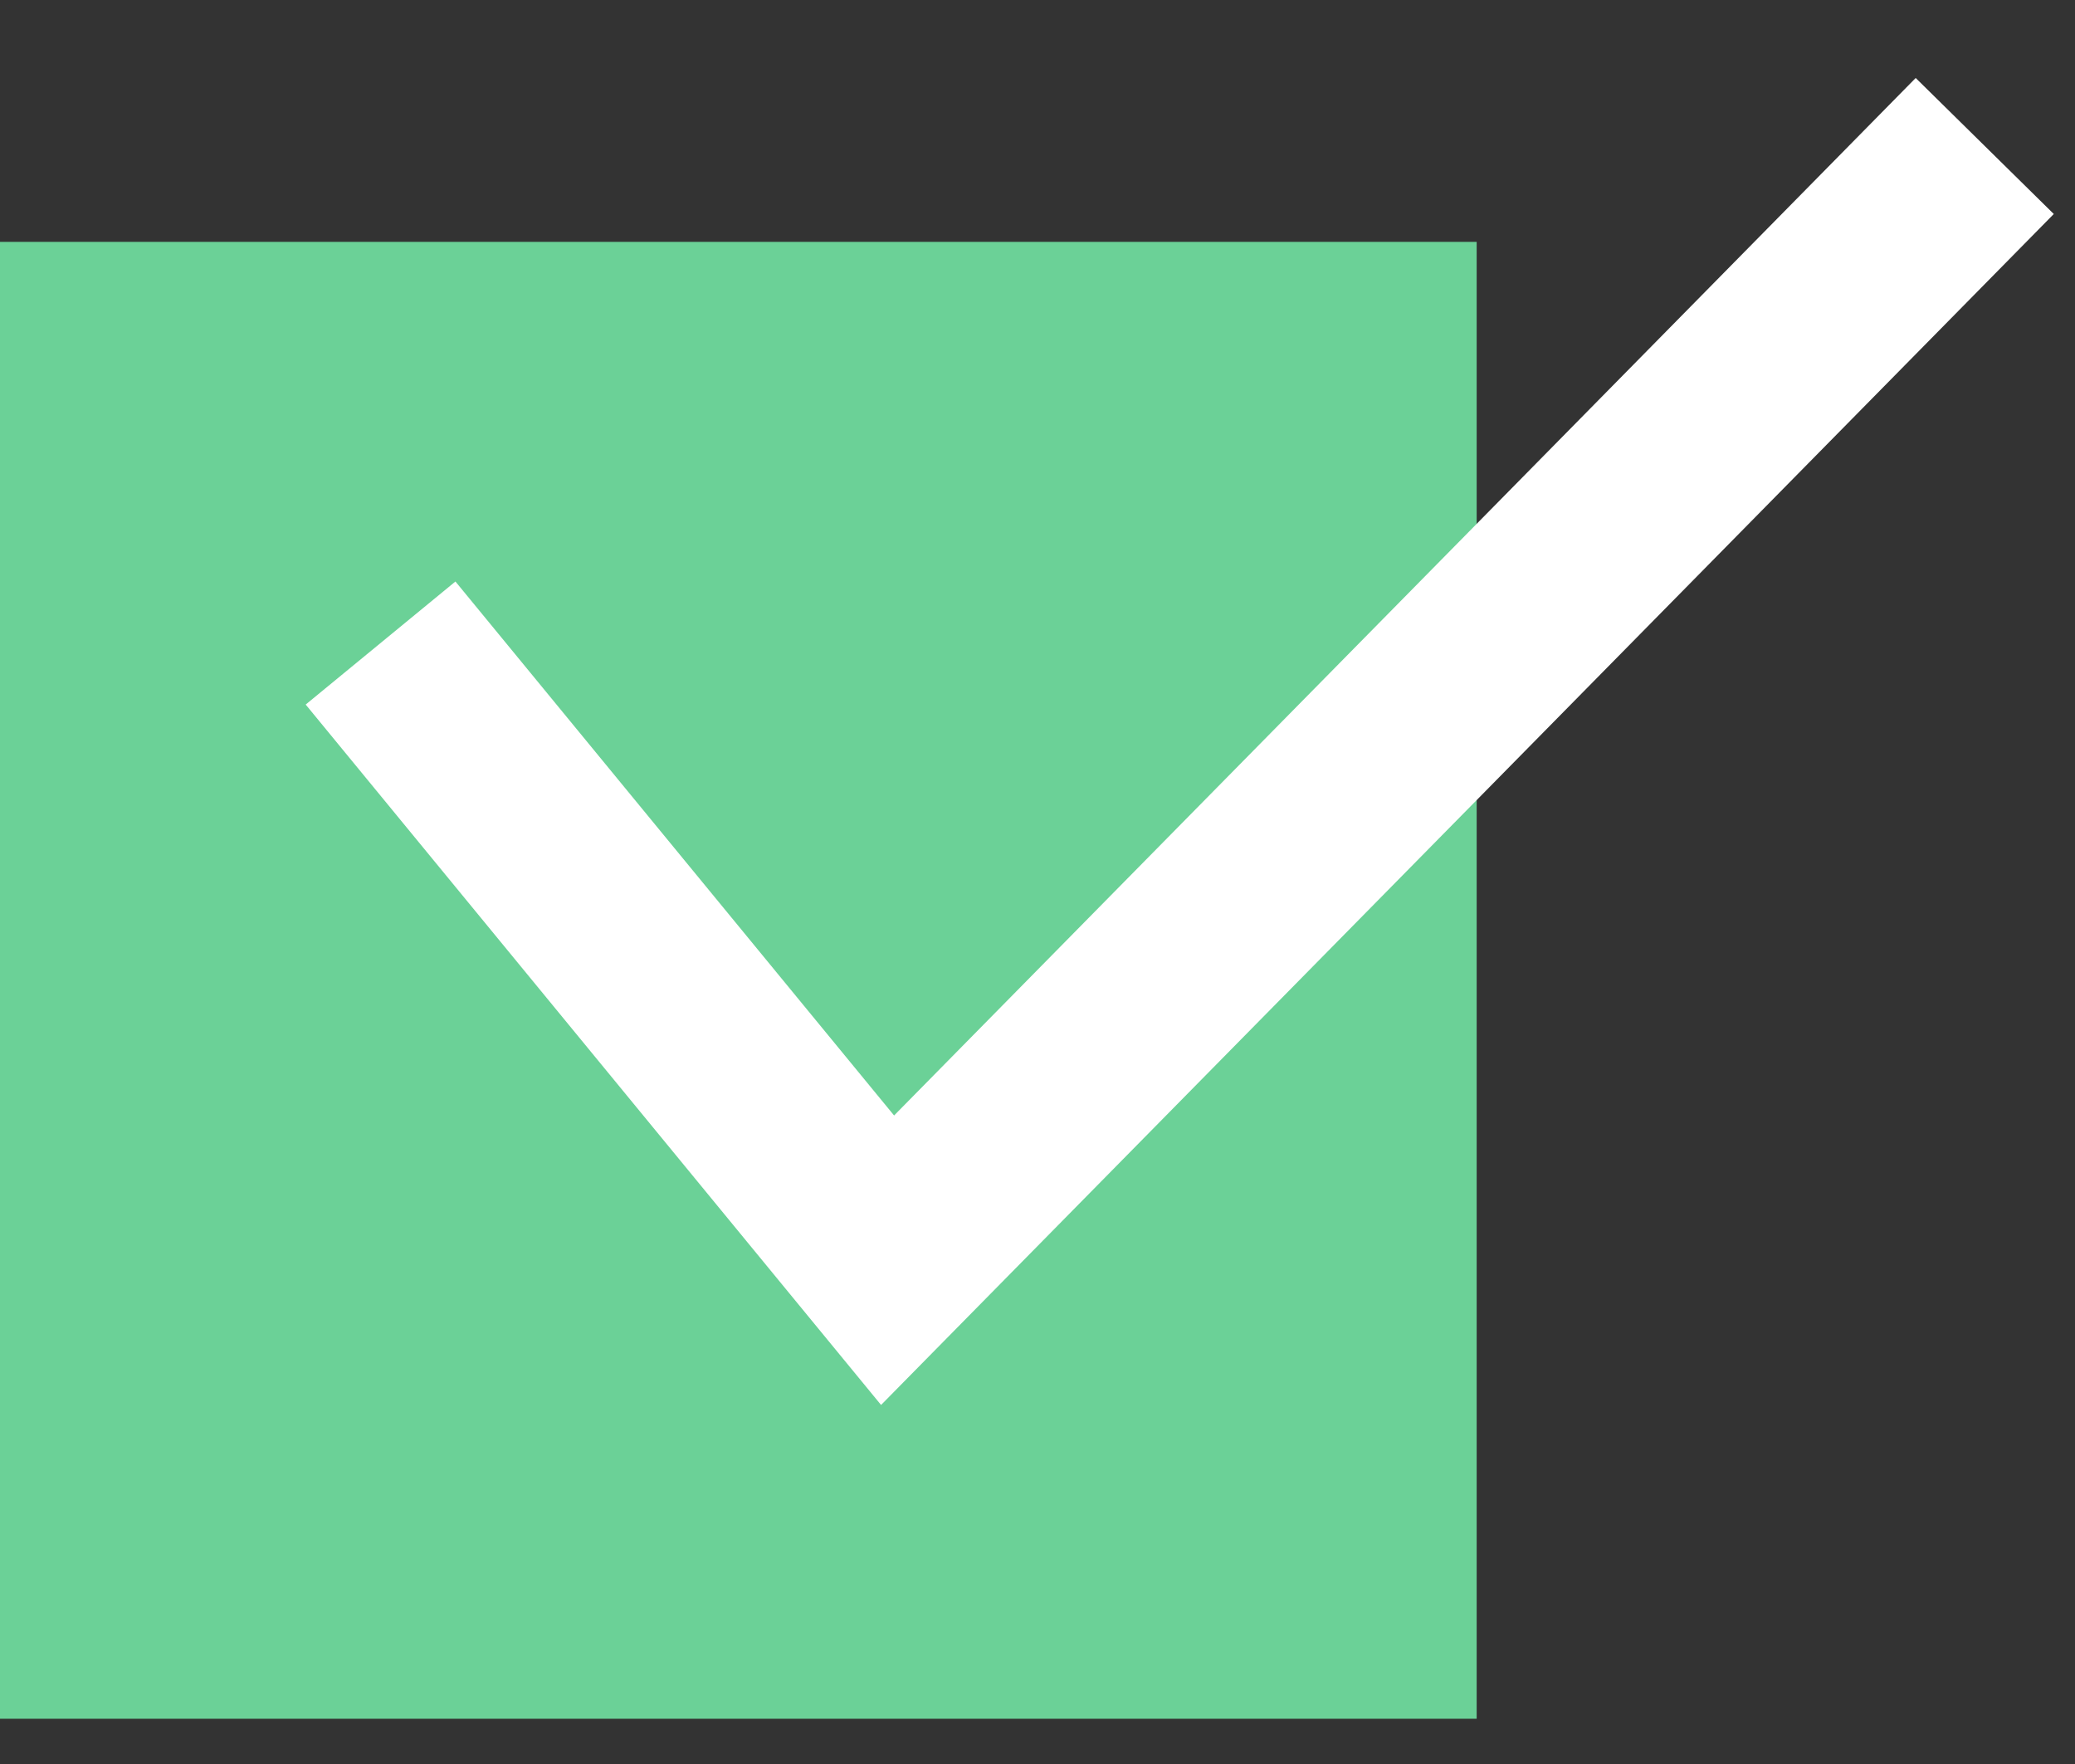 <?xml version="1.0" encoding="UTF-8"?> <svg xmlns="http://www.w3.org/2000/svg" width="20" height="17" viewBox="0 0 20 17" fill="none"><rect x="0" y="0" width="20" height="17" fill="#333333" stroke="none"/><rect y="2.331" width="14.233" height="14.233" fill="#6BD197"></rect><path d="M3.668 6.197L8.555 12.145L19.13 1.407" stroke="white" stroke-width="1.868"></path></svg> 